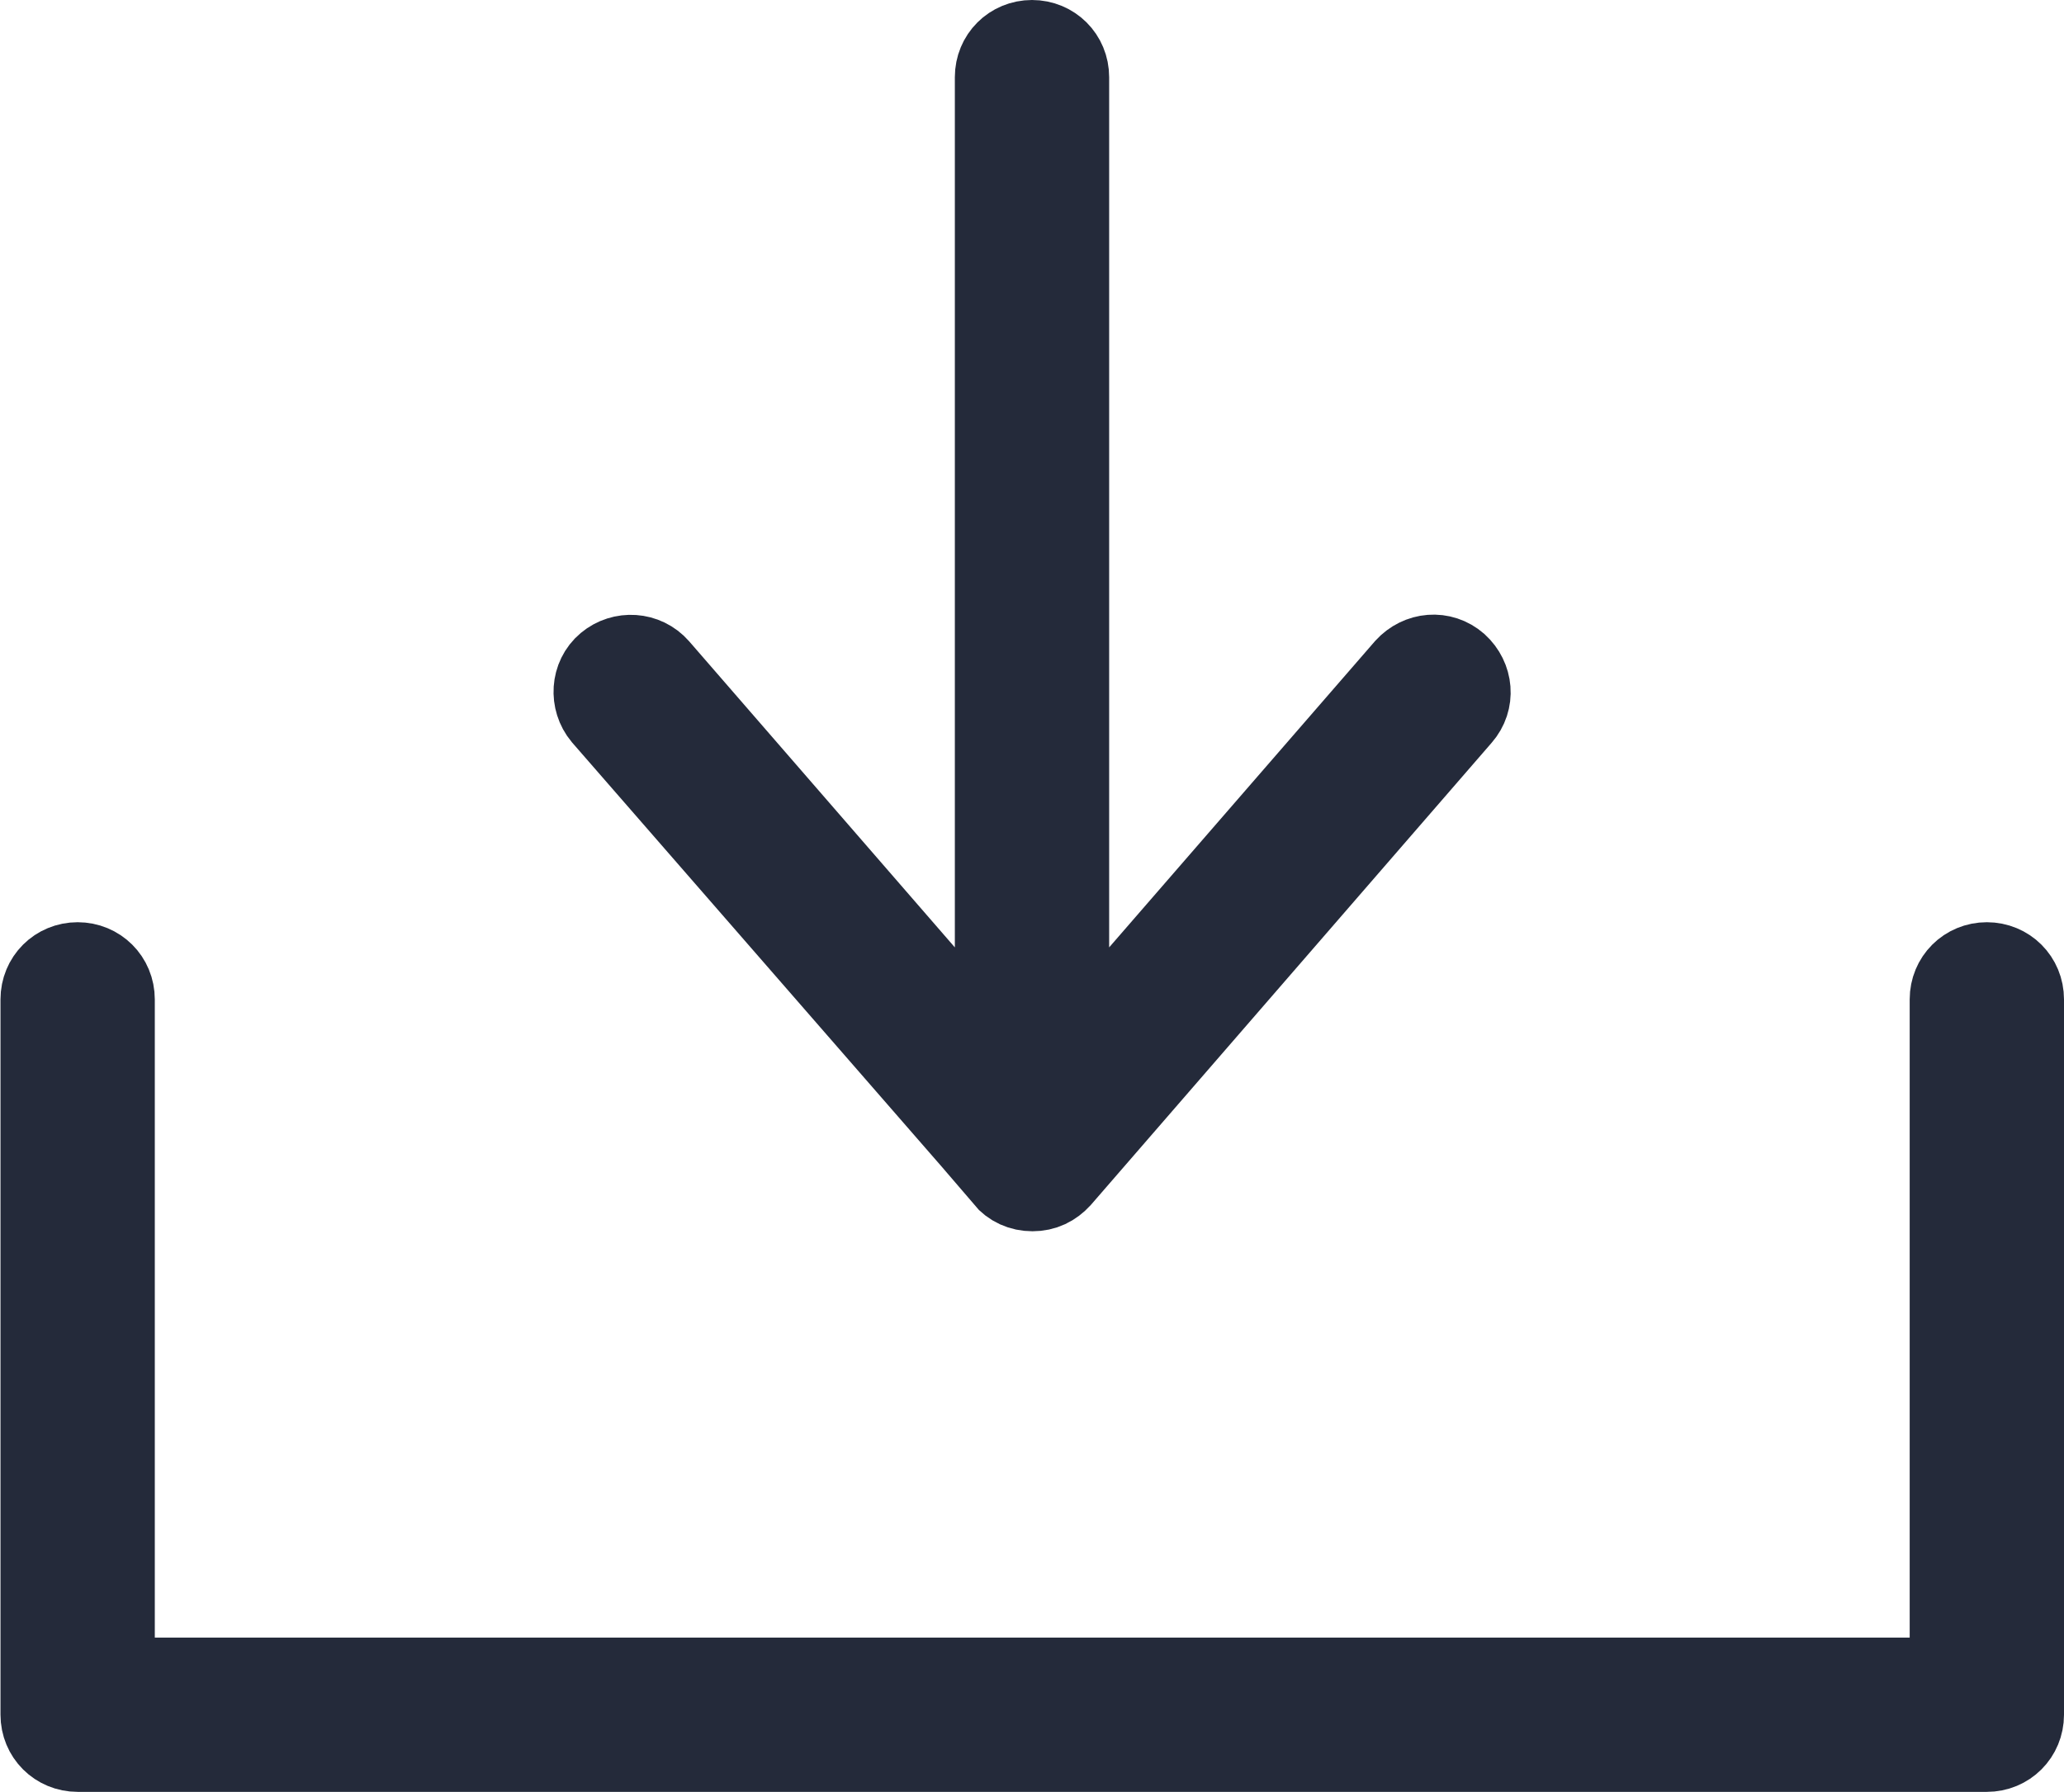 <?xml version="1.0" encoding="UTF-8"?>
<svg id="Capa_2" data-name="Capa 2" xmlns="http://www.w3.org/2000/svg" viewBox="0 0 42 36.48">
  <defs>
    <style>
      .cls-1 {
        fill: #242a3a;
        stroke: #242a3a;
        stroke-miterlimit: 10;
        stroke-width: 2px;
      }
    </style>
  </defs>
  <g id="Capa_1-2" data-name="Capa 1">
    <g>
      <path class="cls-1" d="M40.43,19.77c-.32,0-.57.25-.57.57v13.99H2.15v-13.99c0-.32-.25-.57-.57-.57s-.57.25-.57.57v14.56c0,.32.25.57.57.57h38.85c.32,0,.57-.25.57-.57v-14.56c0-.32-.25-.57-.57-.57Z"/>
      <path class="cls-1" d="M20.57,23.86c.11.13.26.2.44.2s.32-.07.44-.2l8.15-9.4c.21-.24.18-.59-.06-.81-.24-.21-.59-.18-.81.06l-7.16,8.25V1.57c0-.32-.25-.57-.57-.57s-.57.25-.57.57v20.39l-7.16-8.25c-.21-.24-.57-.26-.81-.06s-.26.57-.06.81l8.18,9.39Z"/>
    </g>
  </g>
</svg>